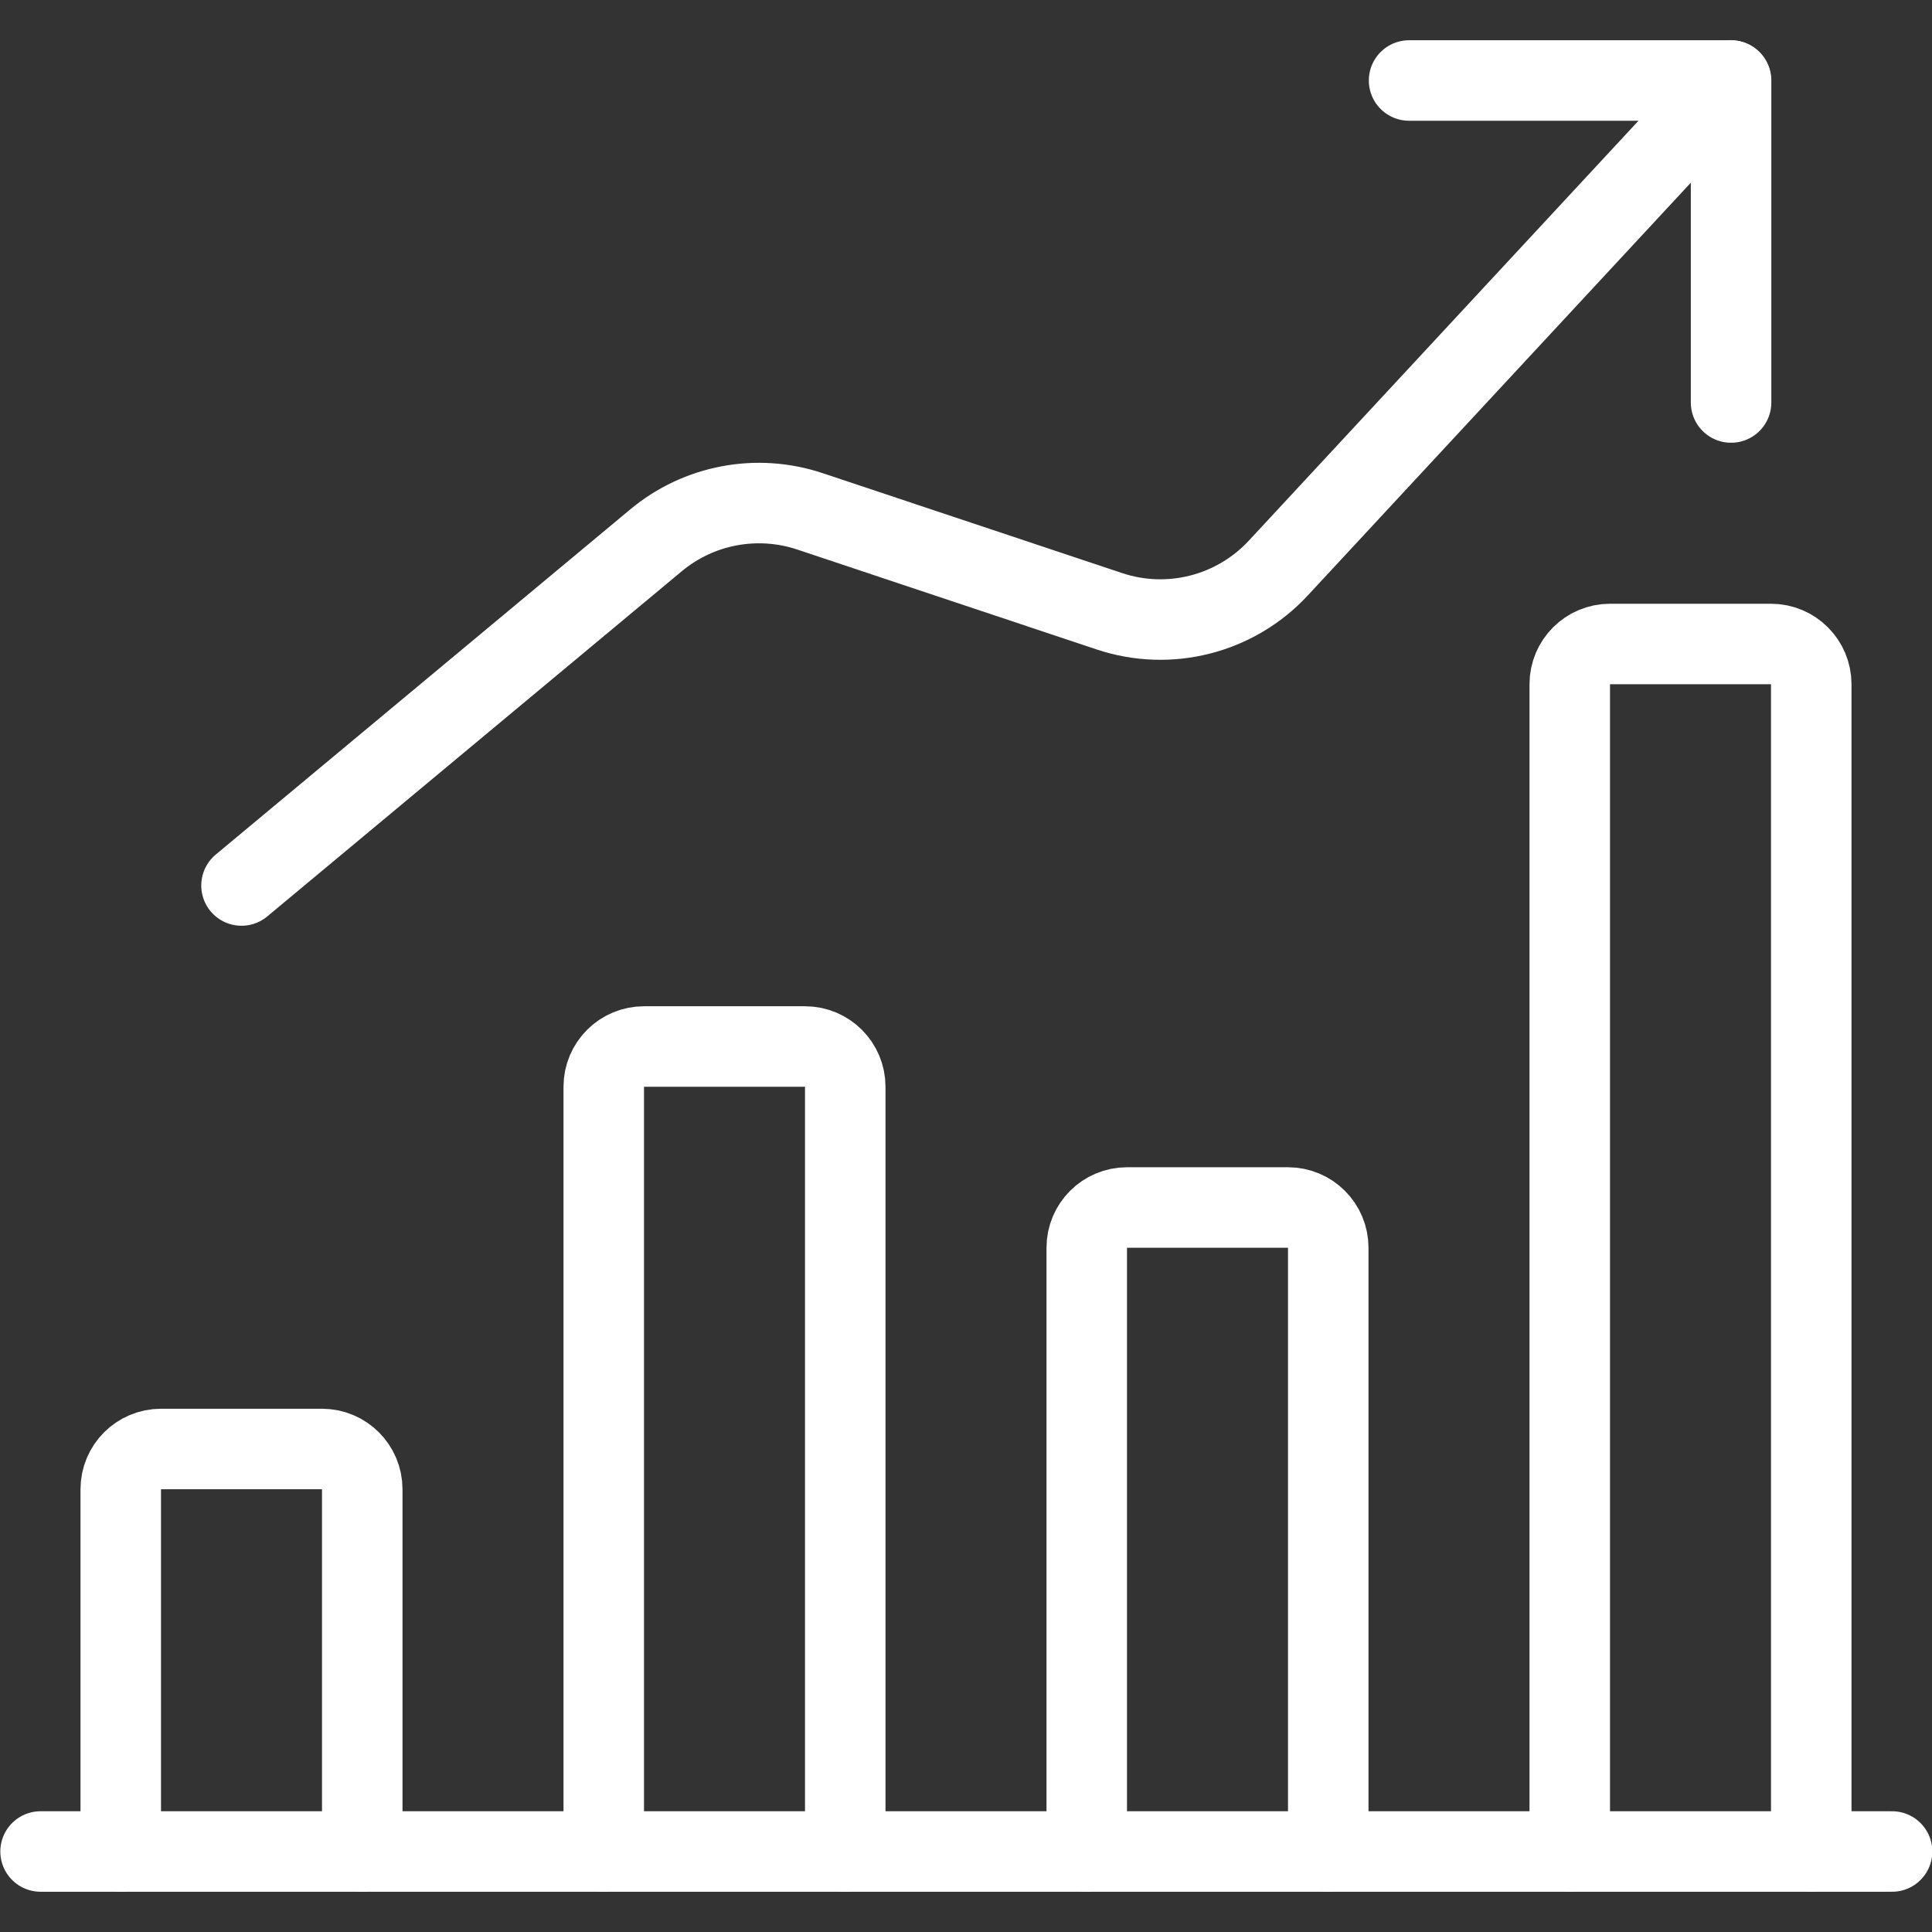 <?xml version="1.0" encoding="UTF-8"?>
<svg width="24px" height="24px" viewBox="0 0 24 24" version="1.1" xmlns="http://www.w3.org/2000/svg" xmlns:xlink="http://www.w3.org/1999/xlink">
    <rect x="0" y="0" width="24" height="24" fill="#333333" stroke="none"/>
    <!-- Generator: Sketch 57.1 (83088) - https://sketch.com -->
    <title>Customer_Icon_Analytics</title>
    <desc>Created with Sketch.</desc>
    <g id="Customer_Icon_Analytics" stroke="none" stroke-width="1" fill="none" fill-rule="evenodd" stroke-linecap="round" stroke-linejoin="round">
        <g id="Group" transform="translate(0, 1)" stroke="#FFFFFF">
            <g id="performance-increase-1">
                <path d="M0.504,22 L23.504,22" id="Shape"/>
                <path d="M4.5,22 L4.5,17.5 C4.5,17.224 4.276,17 4,17 L2,17 C1.724,17 1.5,17.224 1.5,17.5 L1.5,22" id="Shape"/>
                <path d="M10.5,22 L10.5,12.5 C10.5,12.224 10.276,12 10,12 L8,12 C7.724,12 7.5,12.224 7.5,12.5 L7.5,22" id="Shape"/>
                <path d="M16.5,22 L16.5,14.5 C16.5,14.224 16.276,14 16,14 L14,14 C13.724,14 13.5,14.224 13.5,14.5 L13.5,22" id="Shape"/>
                <path d="M22.5,22 L22.5,7.5 C22.5,7.224 22.276,7 22,7 L20,7 C19.724,7 19.5,7.224 19.5,7.5 L19.5,22" id="Shape"/>
                <path d="M21.5,0 L15.88,6.056 C15.346,6.632 14.525,6.842 13.78,6.593 L10.061,5.352 C9.404,5.133 8.68,5.269 8.148,5.713 L3,10" id="Shape"/>
                <polyline id="Shape" points="17.504 0 21.504 0 21.504 4"/>
            </g>
        </g>
    </g>
</svg>